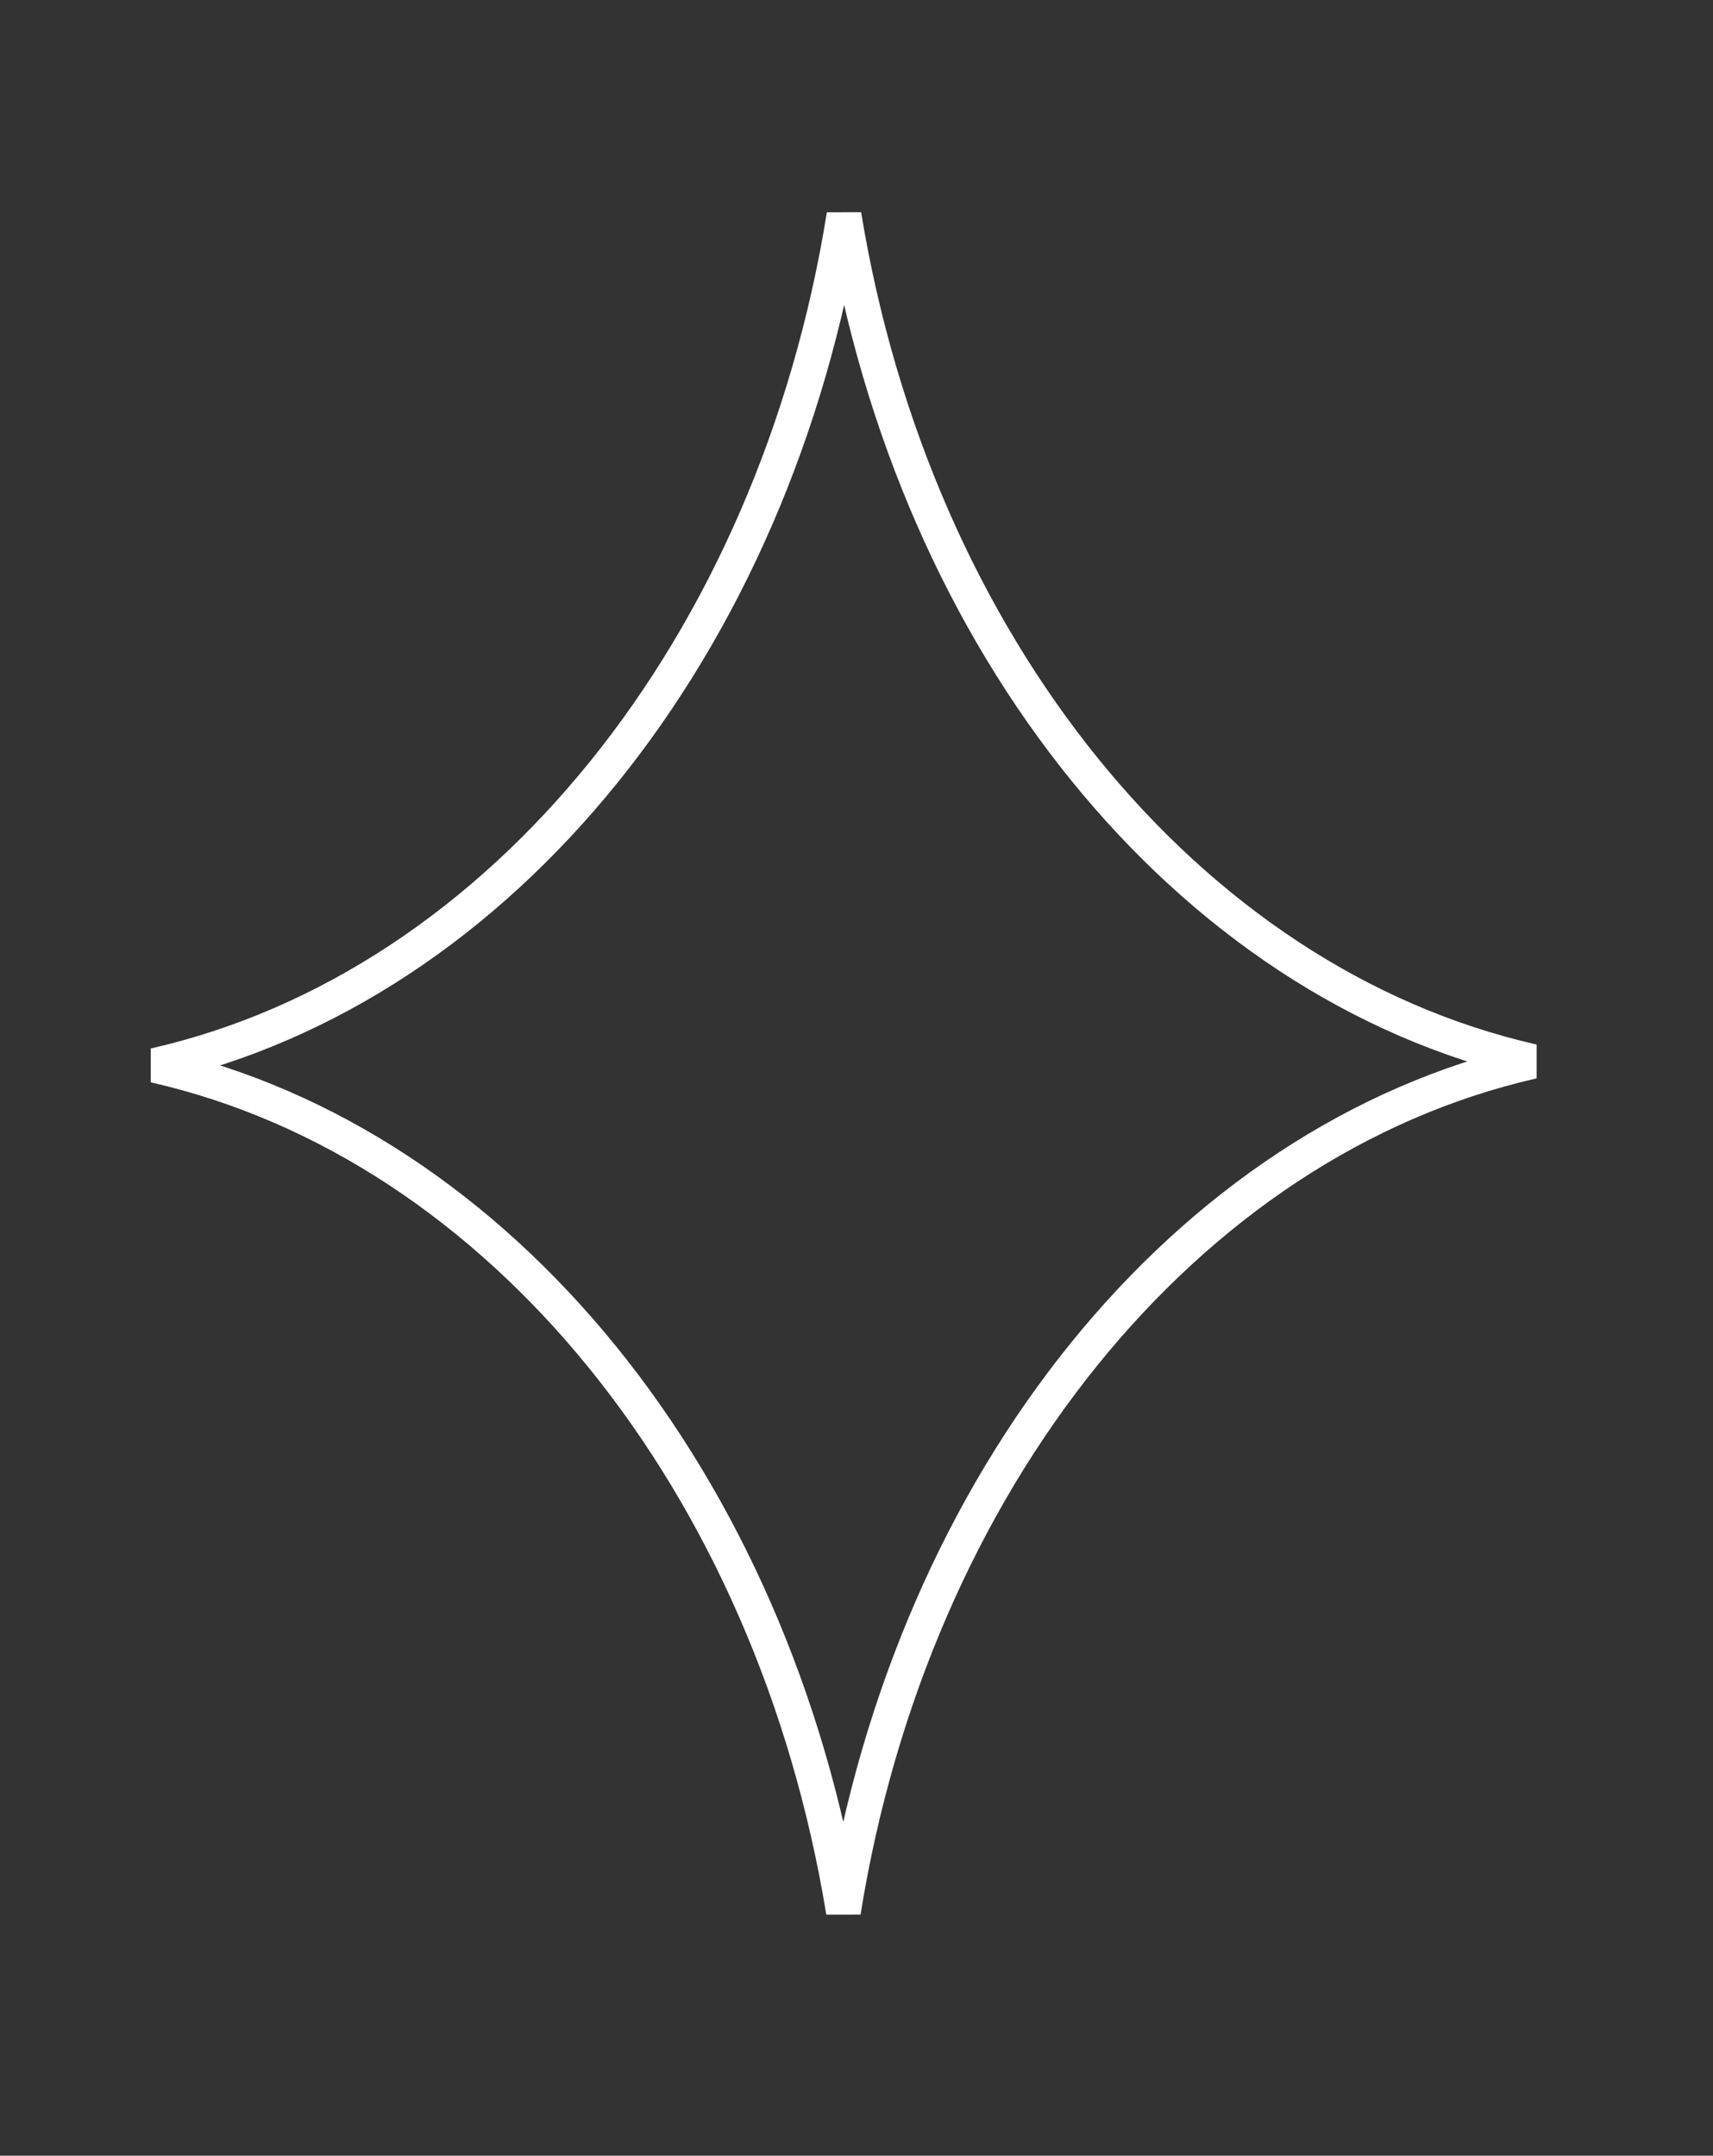 <?xml version="1.0" encoding="utf-8"?>
<svg xmlns="http://www.w3.org/2000/svg" fill="none" height="100%" overflow="visible" preserveAspectRatio="none" style="display: block;" viewBox="0 0 58 73" width="100%">
<rect x="0" y="0" width="58" height="73" fill="#333333" stroke="none"/>
<path d="M28.577 7.282C30.951 21.797 40.156 33.277 51.898 35.945C40.12 38.621 30.896 50.165 28.557 64.742C26.182 50.228 16.977 38.746 5.234 36.079C17.013 33.404 26.238 21.86 28.577 7.282Z" id="Star" stroke="white" stroke-width="1.175"/>
</svg>